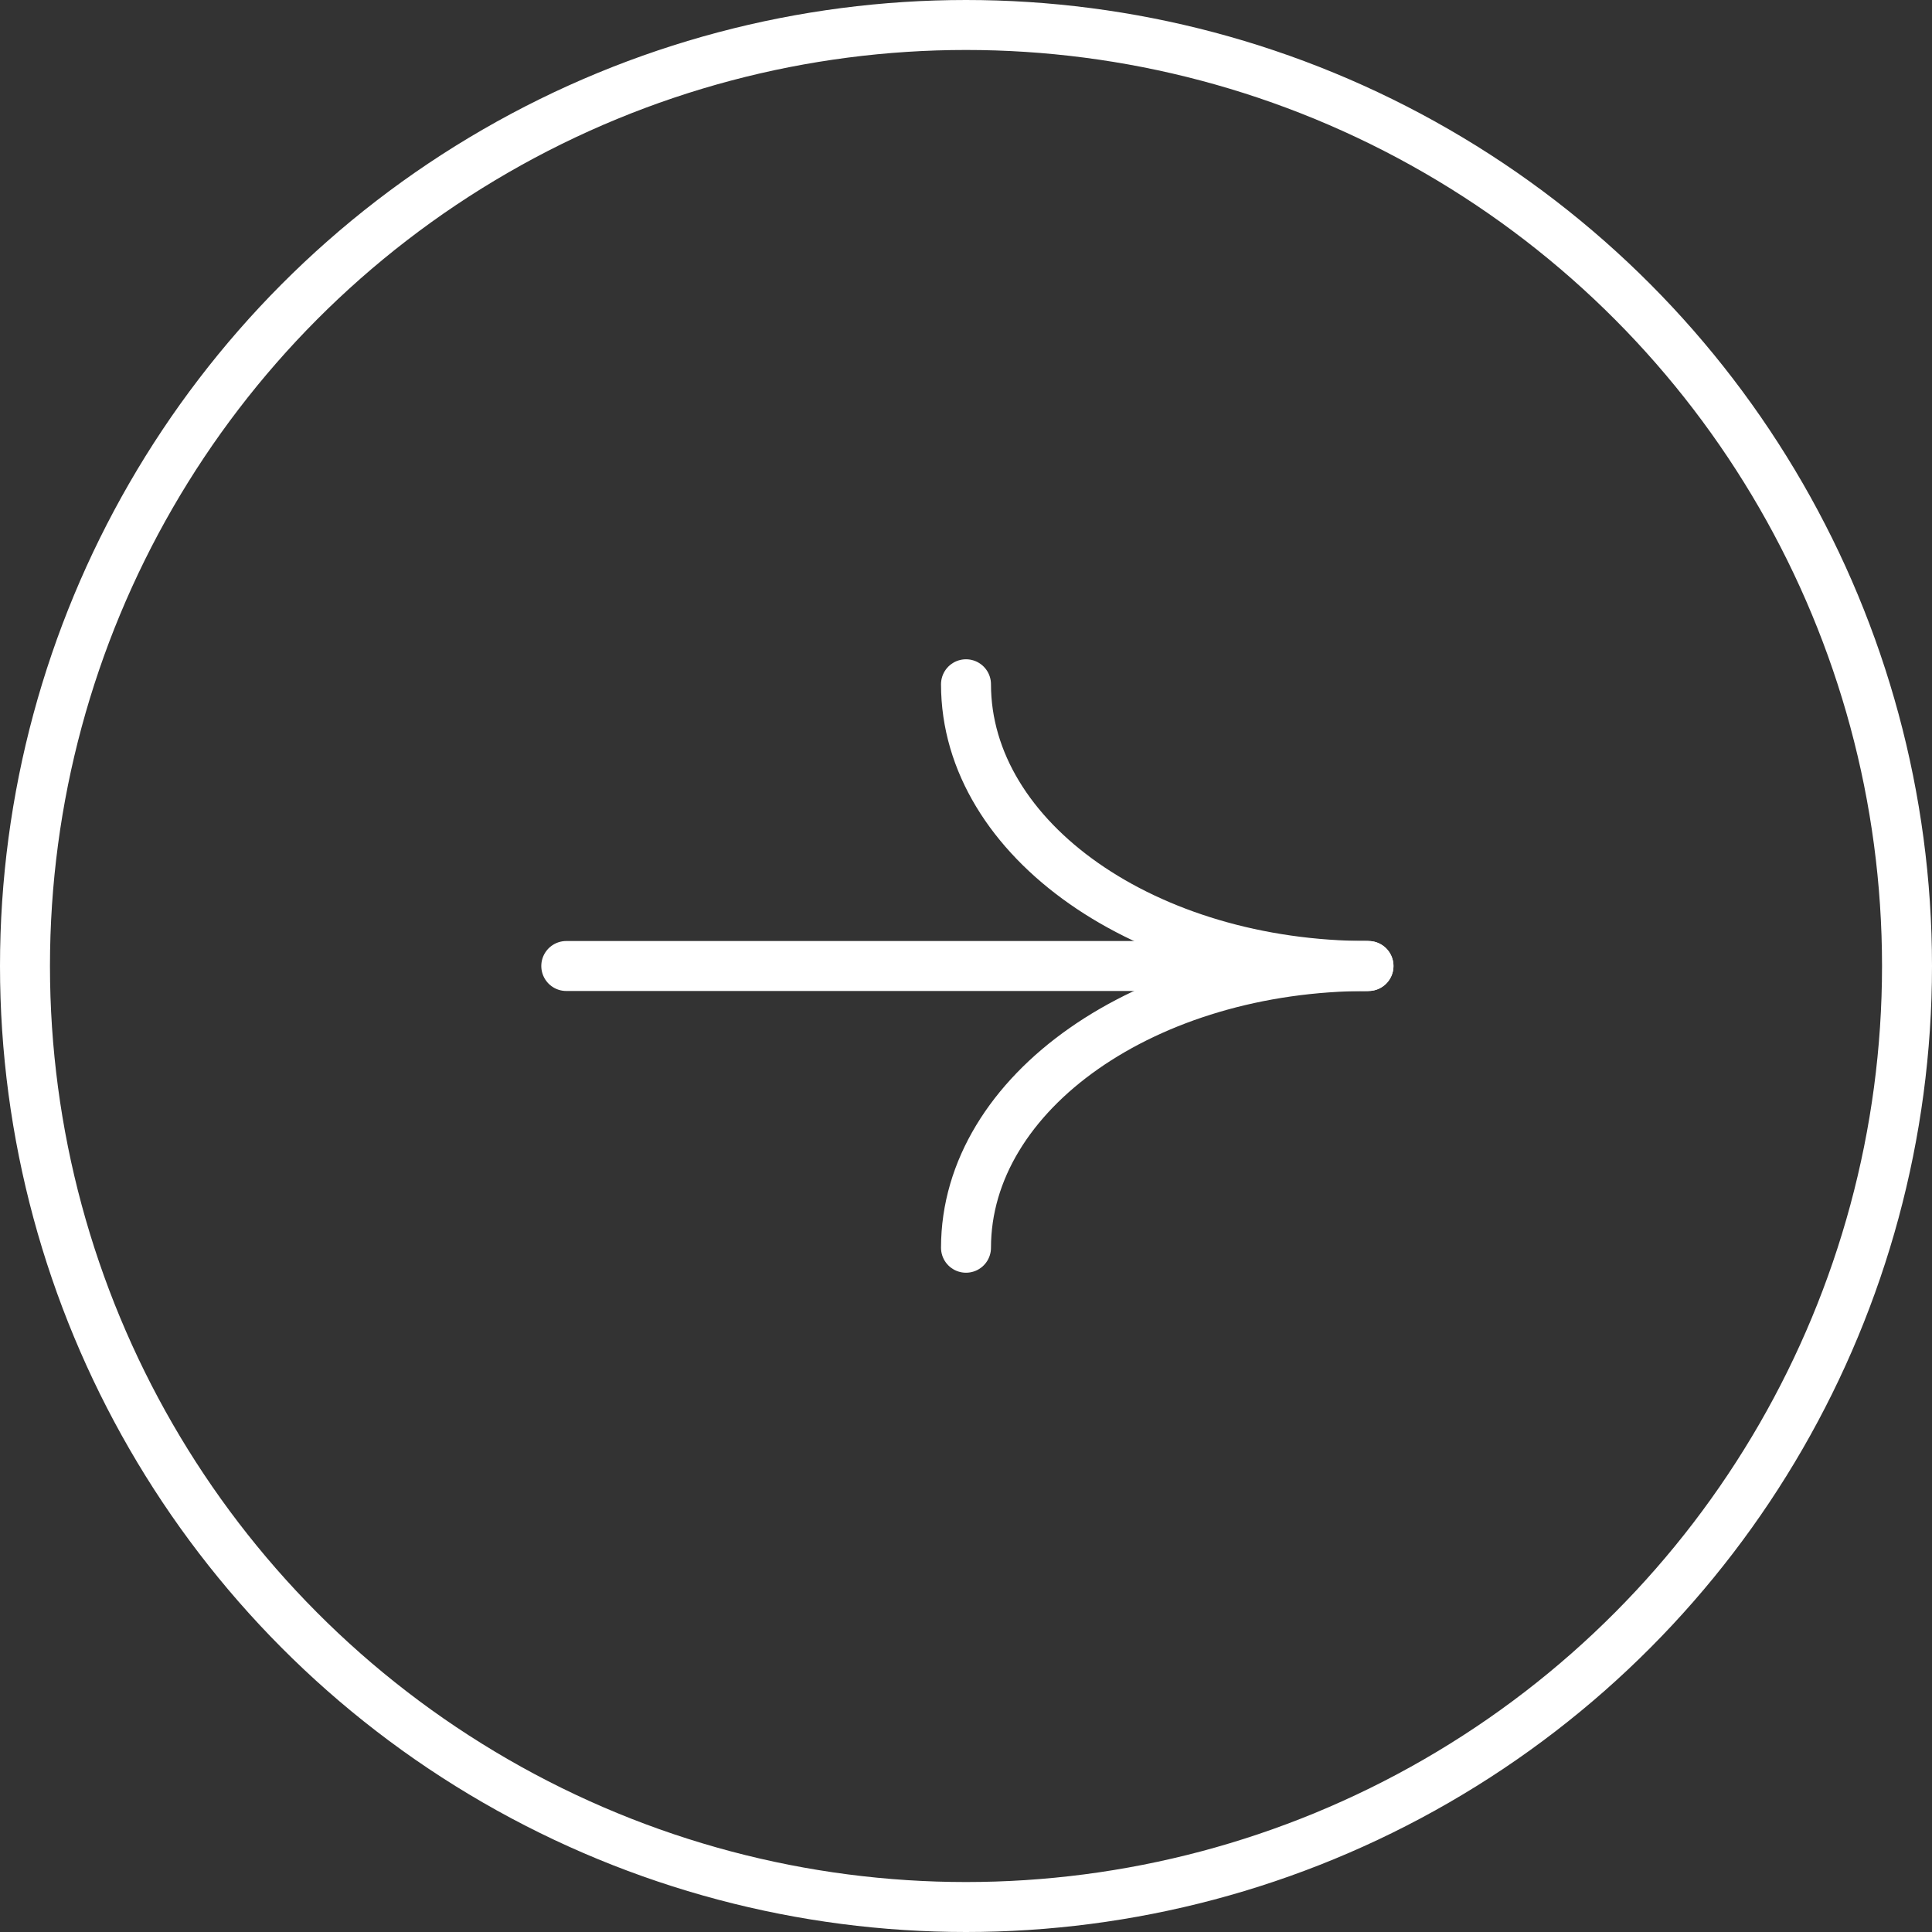 <svg xmlns="http://www.w3.org/2000/svg" width="58" height="58" viewBox="0 0 58 58">
  <rect x="0" y="0" width="58" height="58" fill="#333333" stroke="none"/>
  <g id="Group_1540" data-name="Group 1540" transform="translate(6141 -152) rotate(180)">
    <g id="Group_994" data-name="Group 994" transform="translate(6099.917 -189.458)">
      <path id="Path_1147" data-name="Path 1147" d="M27.083,15c0,4.671-5.41,8.458-12.083,8.458" transform="translate(-15 -15)" fill="none" stroke="#fff" stroke-linecap="round" stroke-width="1.5"/>
      <path id="Path_1148" data-name="Path 1148" d="M27.083,23.458C27.083,18.787,21.673,15,15,15" transform="translate(-15 -6.542)" fill="none" stroke="#fff" stroke-linecap="round" stroke-width="1.5"/>
      <line id="Line_24" data-name="Line 24" x2="24" transform="translate(0.083 8.458)" fill="none" stroke="#fff" stroke-linecap="round" stroke-width="1.5"/>
    </g>
    <g id="Ellipse_6" data-name="Ellipse 6" transform="translate(6083 -210)" fill="none" stroke="#fff" stroke-width="1.5">
      <circle cx="29" cy="29" r="29" stroke="none"/>
      <circle cx="29" cy="29" r="28.25" fill="none"/>
    </g>
  </g>
</svg>
